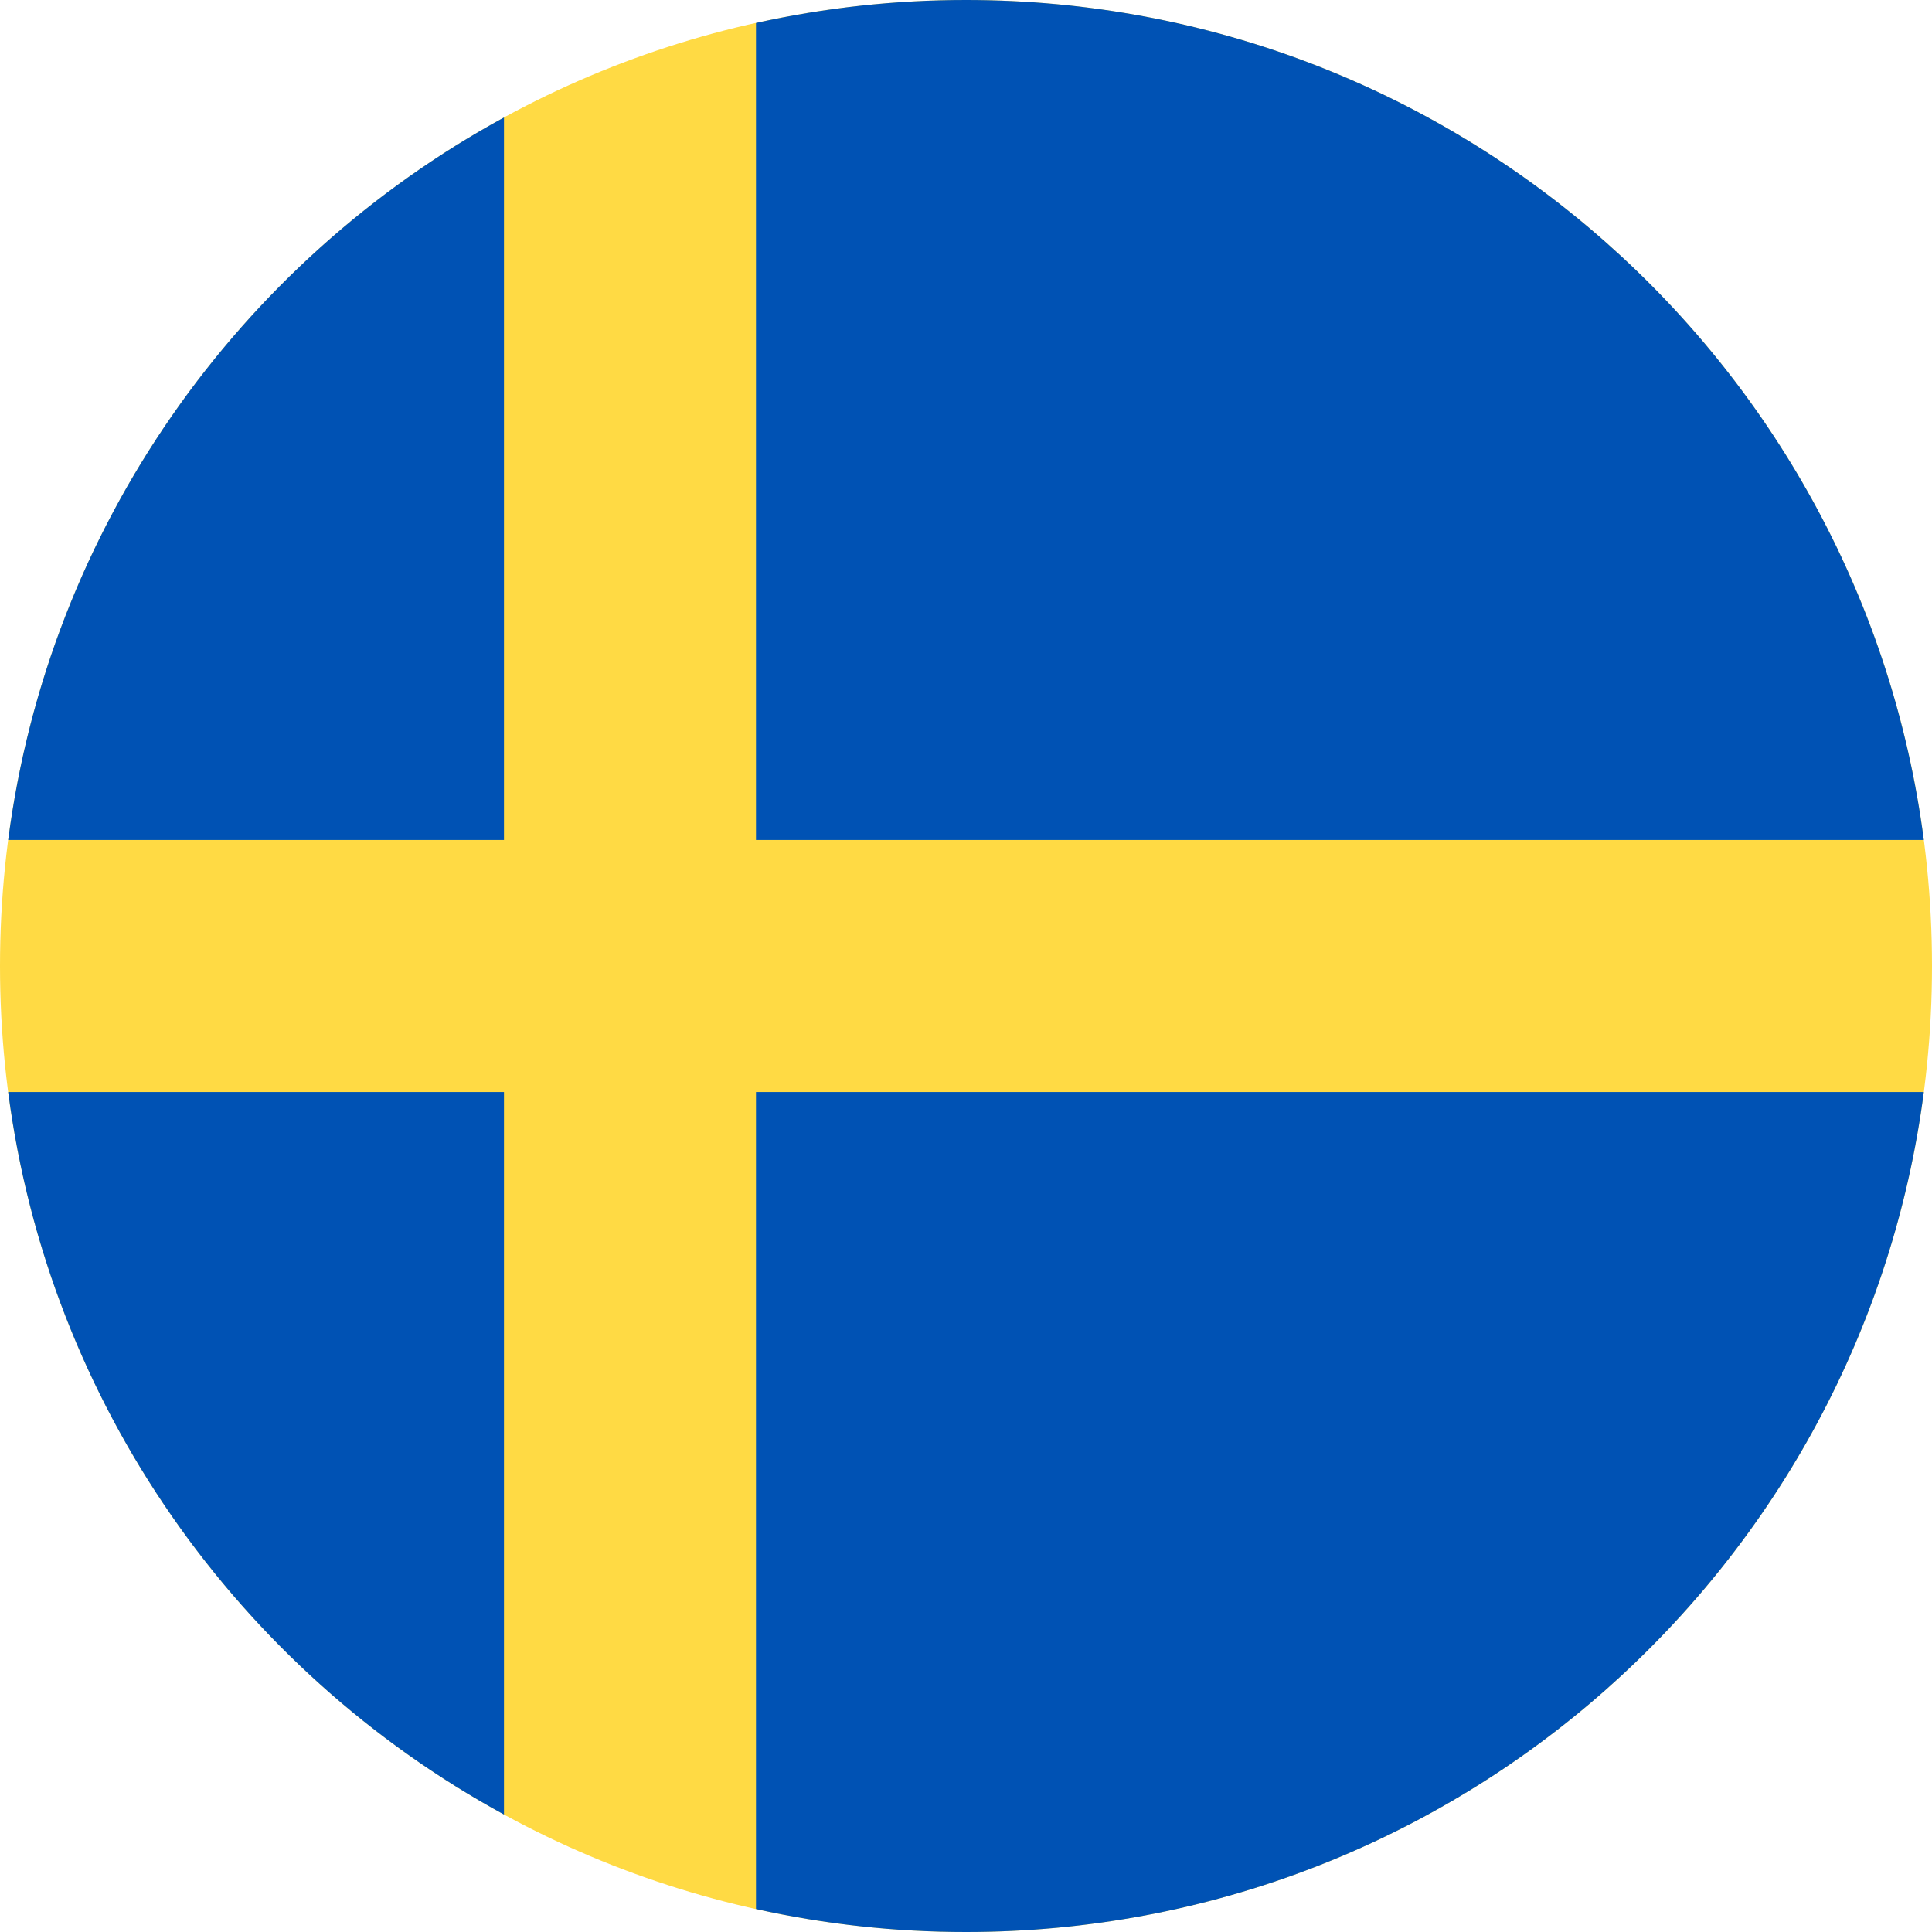 <svg width="64" height="64" viewBox="0 0 64 64" fill="none" xmlns="http://www.w3.org/2000/svg">
<g clip-path="url(#clip0_514_34)">
<path d="M32 64C49.673 64 64 49.673 64 32C64 14.327 49.673 0 32 0C14.327 0 0 14.327 0 32C0 49.673 14.327 64 32 64Z" fill="#FFDA44"/>
<path d="M25.043 27.826H63.729C61.683 12.125 48.258 1.15681e-06 32 1.15681e-06C29.66 -0.001 27.327 0.254 25.043 0.761L25.043 27.826ZM16.695 27.826V3.891C7.909 8.685 1.618 17.479 0.271 27.826L16.695 27.826ZM16.695 36.174H0.271C1.618 46.521 7.909 55.315 16.695 60.109L16.695 36.174ZM25.043 36.174V63.239C27.327 63.746 29.66 64.001 32 64C48.258 64 61.683 51.875 63.729 36.174H25.043V36.174Z" fill="#0052B4"/>
</g>
<defs>
<clipPath id="clip0_514_34">
<rect width="64" height="64" fill="white"/>
</clipPath>
</defs>
</svg>
